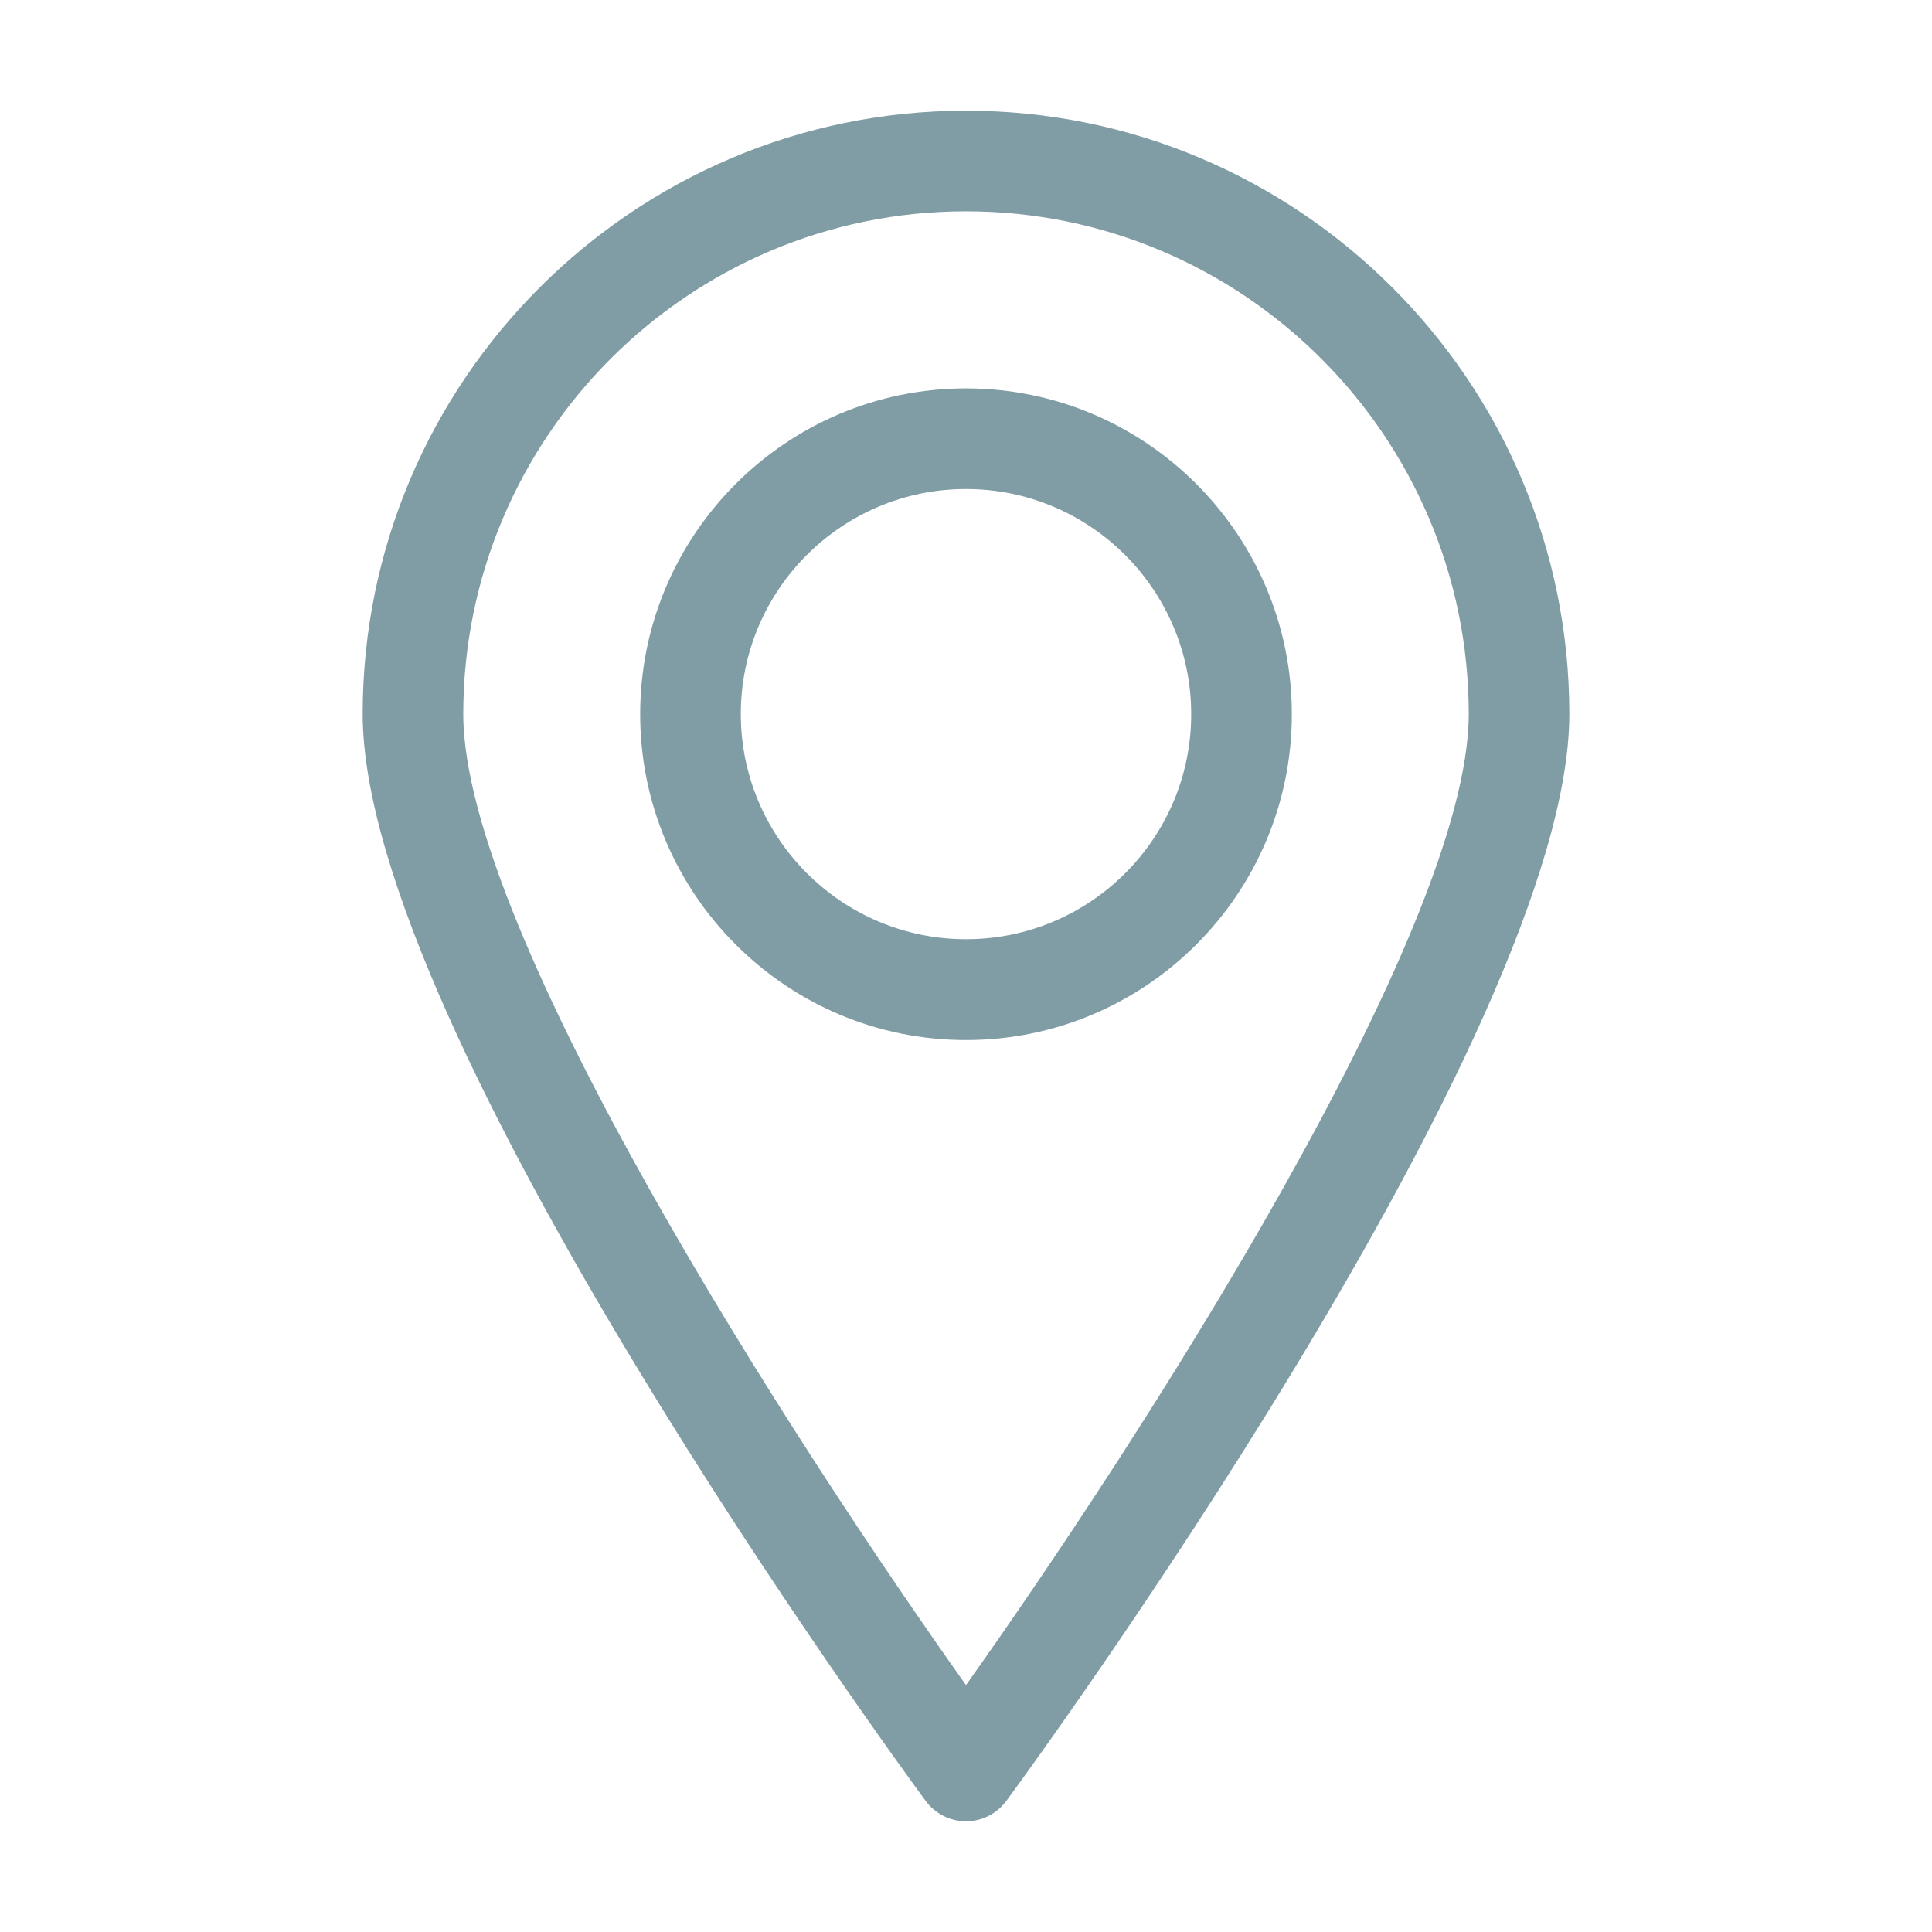 <?xml version="1.0" encoding="UTF-8"?>
<svg width="512pt" height="512pt" version="1.1" viewBox="0 0 512 512" xmlns="http://www.w3.org/2000/svg">
 <g fill="#809da5">
  <path d="m256 29.332c-88.16 0-159.89 71.734-159.89 159.89 0 84.375 143.09 279.73 149.17 288 2.508 3.414 6.508 5.441 10.719 5.441 4.215 0 8.215-2.027 10.719-5.441 6.078-8.266 149.17-203.62 149.17-288 0.008-88.16-71.727-159.89-159.89-159.89zm0 417.23c-45.281-63.734-133.23-199.52-133.23-257.33 0-73.441 59.734-133.23 133.23-133.23s133.23 59.785 133.23 133.23c0 57.812-87.945 193.6-133.23 257.33z"/>
  <path d="m256 102.93c-47.625 0-86.348 38.719-86.348 86.348 0 47.625 38.719 86.348 86.348 86.348 47.625 0 86.348-38.719 86.348-86.348s-38.723-86.348-86.348-86.348zm0 145.97c-32.906 0-59.68-26.773-59.68-59.68s26.773-59.625 59.68-59.625 59.68 26.773 59.68 59.68-26.773 59.625-59.68 59.625z"/>
 </g>
</svg>
